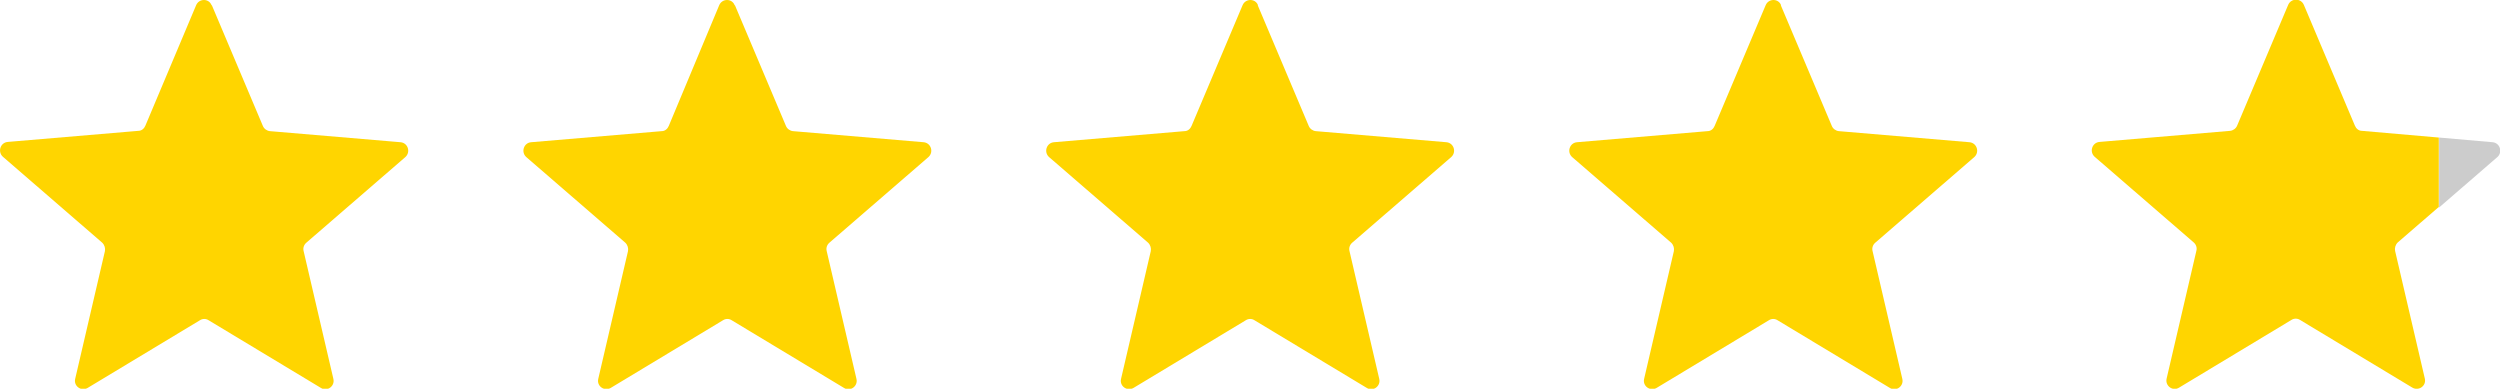 <?xml version="1.0" encoding="UTF-8"?>
<svg id="_レイヤー_2" data-name="レイヤー_2" xmlns="http://www.w3.org/2000/svg" viewBox="0 0 85.79 13.34">
  <defs>
    <style>
      .cls-1 {
        fill: #ccc;
      }

      .cls-2 {
        fill: #ffd500;
      }
    </style>
  </defs>
  <g id="_デザイン" data-name="デザイン">
    <g>
      <g>
        <path class="cls-2" d="M83.69,7.12v-2.4l-2.64-.23c-.11,0-.2-.08-.24-.18l-1.75-4.14c-.1-.24-.44-.24-.54,0l-1.75,4.14c-.04.1-.14.17-.24.18l-4.48.38c-.26.02-.36.34-.17.51l3.4,2.94c.08.07.12.18.09.29l-1.02,4.38c-.06.25.21.45.43.31l3.85-2.32c.09-.06.21-.06.3,0l3.85,2.32c.22.13.49-.06.43-.31l-1.02-4.38c-.02-.1.01-.21.09-.29l1.4-1.21Z"/>
        <path class="cls-1" d="M85.53,4.88l-1.83-.16v2.4l2-1.73c.19-.17.09-.49-.17-.51Z"/>
      </g>
      <path class="cls-2" d="M7.27.18l1.75,4.14c.04.1.14.17.24.18l4.48.38c.26.02.36.34.17.51l-3.4,2.94c-.08.07-.12.18-.09.29l1.02,4.38c.06.25-.21.45-.43.31l-3.85-2.32c-.09-.06-.21-.06-.3,0l-3.85,2.32c-.22.13-.49-.06-.43-.31l1.02-4.38c.02-.1-.01-.21-.09-.29L.1,5.38c-.19-.17-.09-.49.17-.51l4.48-.38c.11,0,.2-.08.24-.18L6.73.18c.1-.24.44-.24.53,0Z"/>
      <path class="cls-2" d="M25.22.18l1.75,4.14c.04.1.14.17.24.18l4.48.38c.26.02.36.34.17.51l-3.4,2.94c-.08.07-.12.18-.09.29l1.02,4.38c.06.25-.21.45-.43.31l-3.85-2.32c-.09-.06-.21-.06-.3,0l-3.85,2.32c-.22.13-.49-.06-.43-.31l1.02-4.38c.02-.1-.01-.21-.09-.29l-3.4-2.94c-.19-.17-.09-.49.17-.51l4.48-.38c.11,0,.2-.08.24-.18L24.68.18c.1-.24.44-.24.53,0Z"/>
      <path class="cls-2" d="M43.16.18l1.75,4.14c.04.1.14.17.24.18l4.48.38c.26.02.36.34.17.51l-3.4,2.94c-.08.07-.12.18-.09.29l1.02,4.38c.06.25-.21.45-.43.31l-3.85-2.32c-.09-.06-.21-.06-.3,0l-3.85,2.32c-.22.13-.49-.06-.43-.31l1.02-4.38c.02-.1-.01-.21-.09-.29l-3.4-2.94c-.19-.17-.09-.49.17-.51l4.48-.38c.11,0,.2-.08.24-.18l1.75-4.14c.1-.24.44-.24.53,0Z"/>
      <path class="cls-2" d="M61.11.18l1.75,4.14c.04.1.14.17.24.18l4.48.38c.26.02.36.34.17.51l-3.4,2.94c-.08.07-.12.18-.09.29l1.02,4.38c.06.25-.21.45-.43.31l-3.85-2.32c-.09-.06-.21-.06-.3,0l-3.85,2.32c-.22.13-.49-.06-.43-.31l1.02-4.38c.02-.1-.01-.21-.09-.29l-3.4-2.94c-.19-.17-.09-.49.17-.51l4.48-.38c.11,0,.2-.08.24-.18l1.75-4.14c.1-.24.44-.24.53,0Z"/>
    </g>
  </g>
</svg>